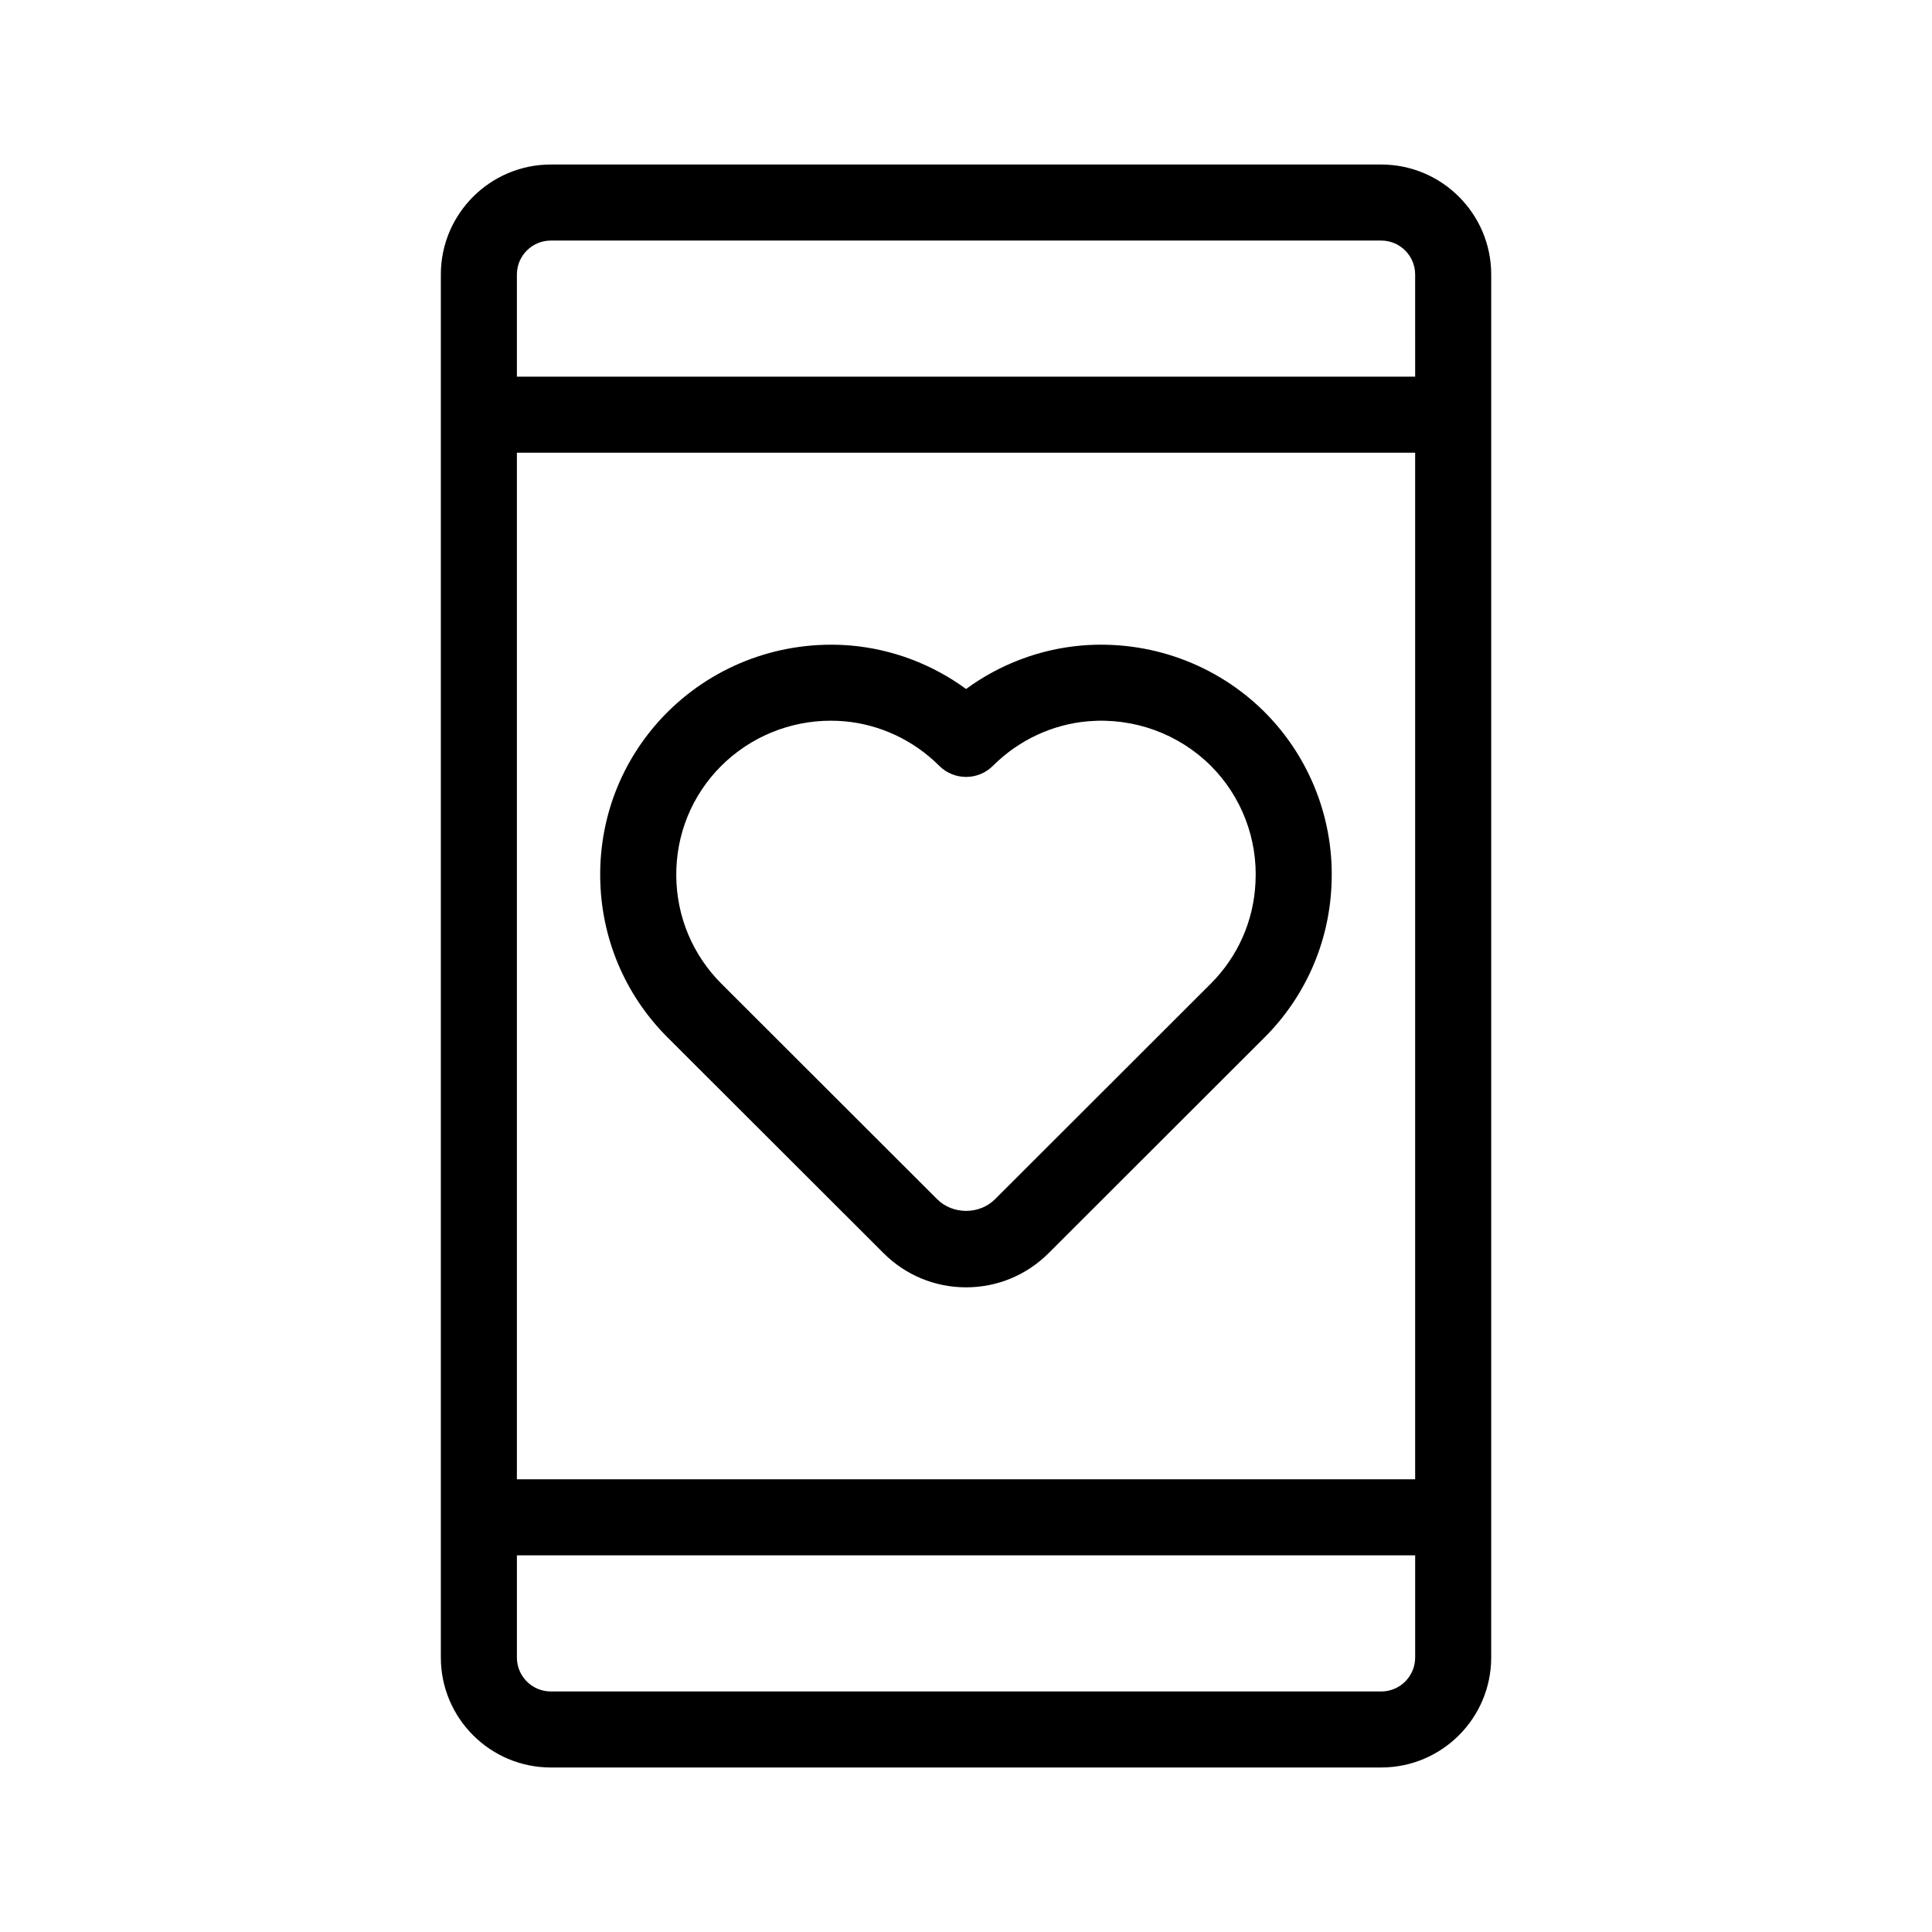 <?xml version="1.0" encoding="UTF-8"?>
<!-- Uploaded to: SVG Repo, www.svgrepo.com, Generator: SVG Repo Mixer Tools -->
<svg fill="#000000" width="800px" height="800px" version="1.1" viewBox="144 144 512 512" xmlns="http://www.w3.org/2000/svg">
 <g>
  <path d="m378.12 476.07c5.859 5.859 13.637 9.086 21.902 9.086 8.262 0 16.039-3.227 21.898-9.086l57.207-57.145c10.734-10.73 17.023-24.969 17.715-40.09 0.898-17.172-5.559-33.988-17.734-46.16-12.773-12.707-30.449-19.105-48.441-17.613-11.086 0.949-21.695 4.969-30.648 11.527-8.953-6.555-19.562-10.578-30.66-11.527-18.004-1.477-35.652 4.91-48.449 17.633-11.66 11.656-18 27.164-17.852 43.672 0.156 16.09 6.492 31.203 17.852 42.562zm-42.977-129.11c7.75-7.703 18.18-11.965 29.035-11.965 1.156 0 2.32 0.051 3.484 0.148 9.473 0.809 18.434 5 25.234 11.797 3.93 3.938 10.316 3.938 14.25 0 6.801-6.801 15.766-10.992 25.223-11.797 12.09-1.02 23.953 3.293 32.512 11.797 8.129 8.129 12.445 19.379 11.836 30.867-0.004 0.023-0.004 0.051-0.004 0.078-0.457 10.098-4.656 19.605-11.828 26.781l-57.211 57.152c-4.109 4.109-11.191 4.102-15.305-0.004l-57.207-57.145c-7.602-7.602-11.844-17.727-11.945-28.5-0.102-11.047 4.141-21.426 11.926-29.211z"/>
  <path d="m510.04 187.6h-220.07c-16.07 0-29.141 13.074-29.141 29.141v366.52c0 16.07 13.074 29.141 29.141 29.141h220.07c16.07 0 29.141-13.074 29.141-29.141l0.004-37.16v-329.36c0-16.07-13.074-29.141-29.141-29.141zm-220.07 20.152h220.07c4.957 0 8.988 4.035 8.988 8.988l0.004 27.078h-238.05v-27.078c0-4.953 4.031-8.988 8.988-8.988zm229.06 328.28h-238.05v-272.06h238.05zm-8.988 56.223h-220.07c-4.957 0-8.988-4.035-8.988-8.988v-27.082h238.05v27.078c0 4.957-4.031 8.992-8.988 8.992z"/>
 </g>
</svg>
